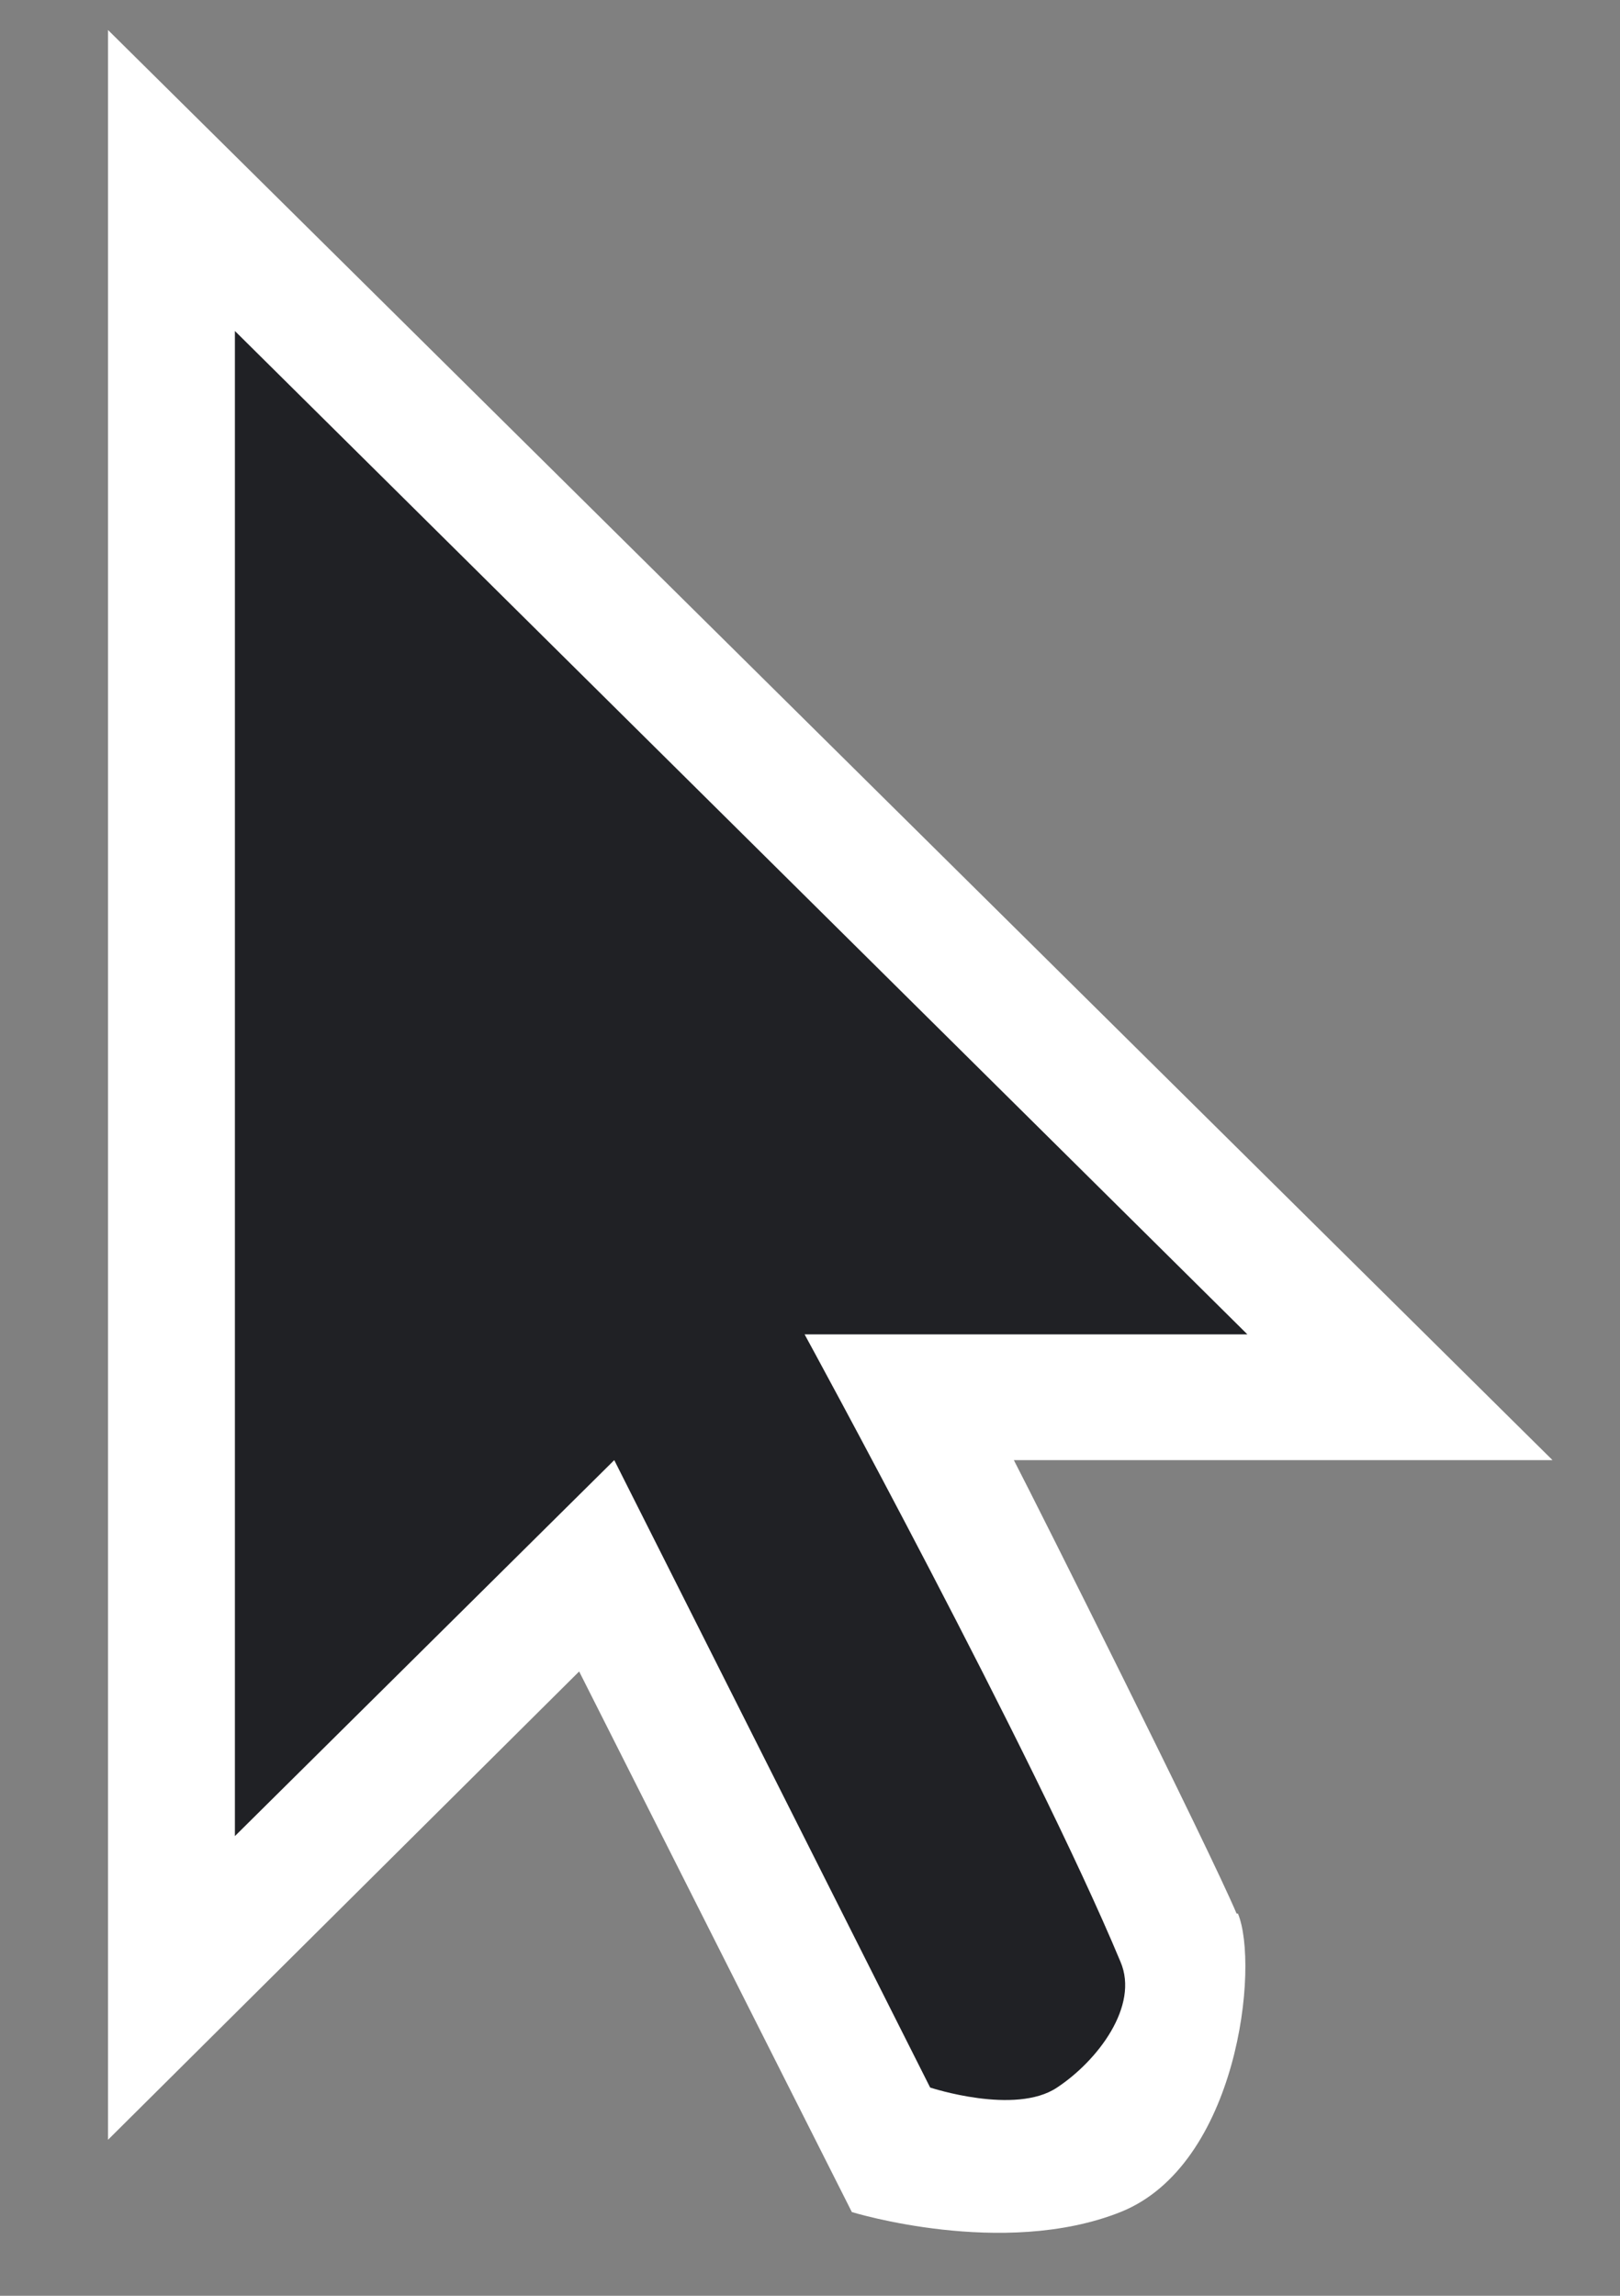 <svg xmlns="http://www.w3.org/2000/svg" width="12" height="17" fill="none"><rect width="100%" height="100%" fill="#808080" stroke="none"/><path fill="#fff" d="M9.17 14.17c.16.387 0 1.863-.87 2.21-.87.346-1.99 0-1.99 0l-2.02-4.003L.8 15.845V.222l10.7 10.59H7.51c.19.367 1.44 2.863 1.65 3.358h.01z"/><path fill="#202125" fill-rule="evenodd" d="M1.74 2.45v11.146l2.81-2.784 2.34 4.646s.63.208.94 0c.3-.198.61-.604.47-.931-.64-1.535-2.34-4.646-2.34-4.646h3.28l-7.5-7.43z" clip-rule="evenodd"/></svg>